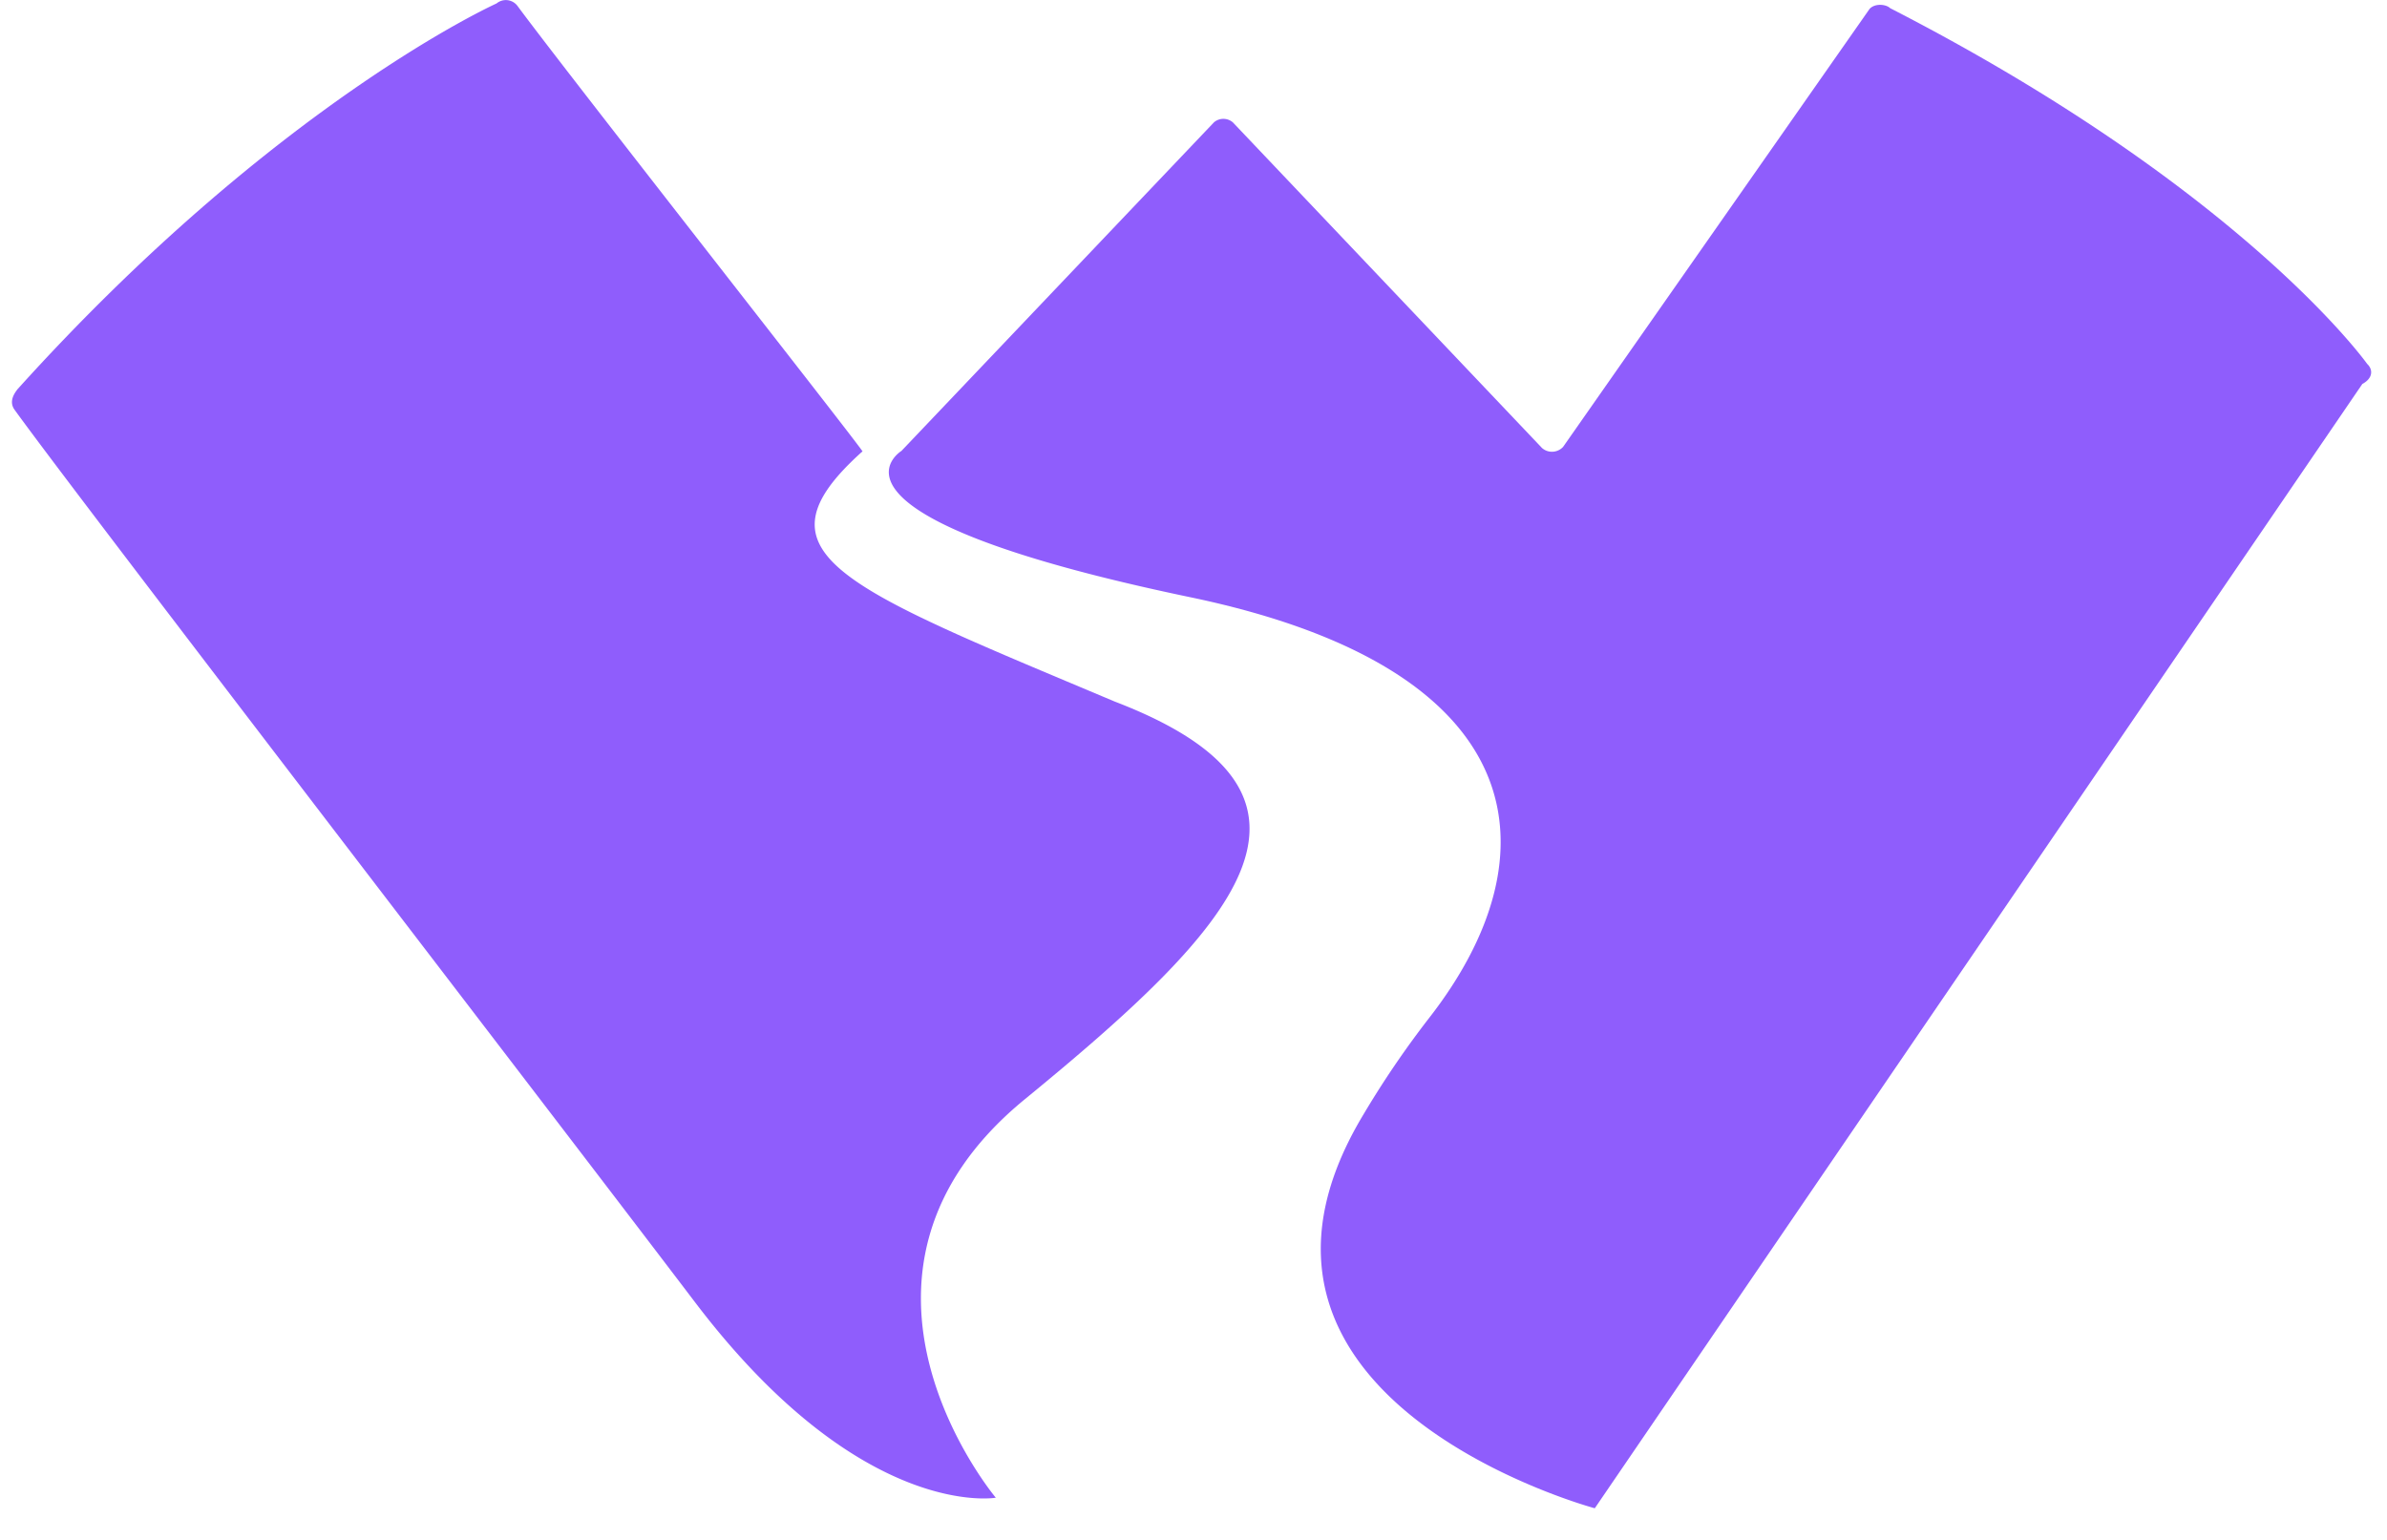 <svg xmlns="http://www.w3.org/2000/svg" width="62" height="40" fill="none"><path fill="#8F5DFC" d="M.44 10.127C7.17 2.663 12.897.09 12.897.09a.377.377 0 0 1 .545.065c1.298 1.76 9.213 11.827 8.958 11.571-2.96 2.657-.552 3.506 6.553 6.497 6.392 2.449 3.083 5.893-2.335 10.331-5.595 4.585-.753 10.35-.753 10.35s-3.49.614-7.814-5.08C13.857 28.304 1.843 12.686.376 10.64c-.115-.162-.068-.338.065-.51v-.003Z"/><path fill="#8F5DFC" d="M41.423 39.178s-10.457-2.808-6.02-10.21a24.585 24.585 0 0 1 1.705-2.51c3.302-4.221 2.802-9.066-6.183-10.943-10.23-2.135-7.511-3.802-7.511-3.802l8.119-8.537a.377.377 0 0 1 .491.004l8.029 8.458c.16.14.402.126.547-.03L48.56.232c.14-.154.431-.122.533-.021 9.184 4.718 12.393 9.243 12.393 9.243.147.137.161.365-.127.52L41.423 39.178Z"/></svg>